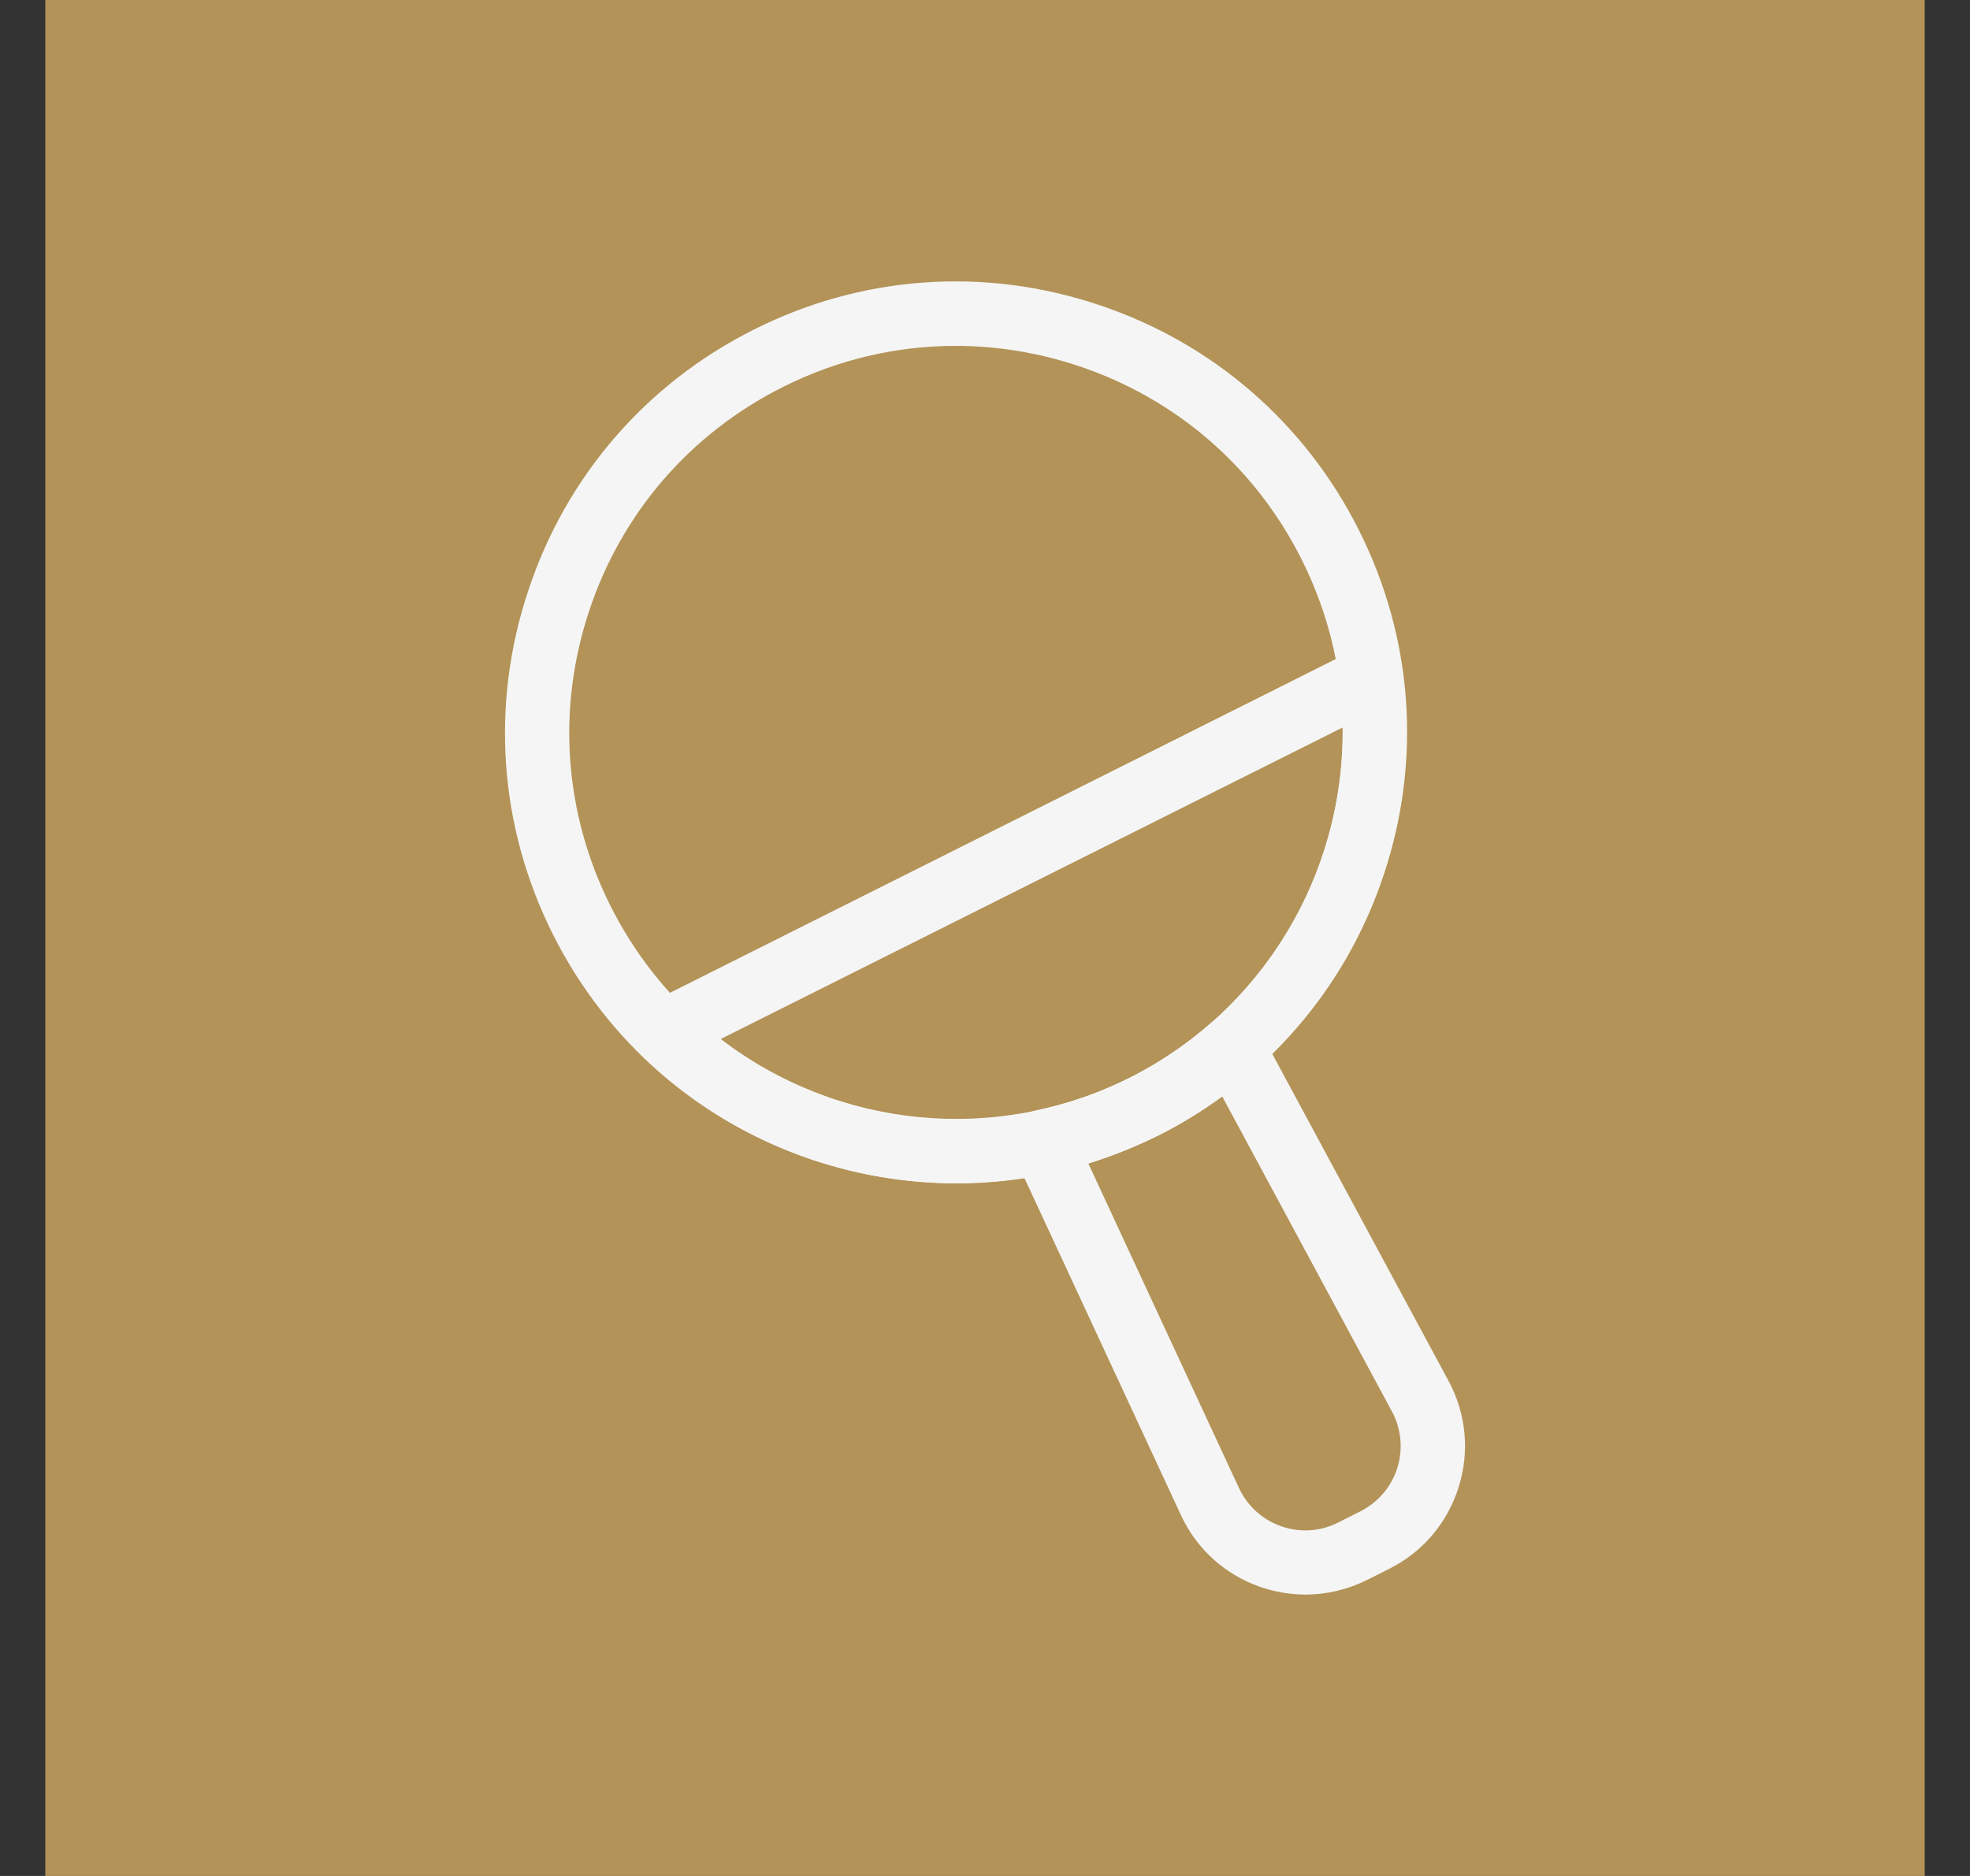 <?xml version="1.0" encoding="UTF-8"?> <svg xmlns="http://www.w3.org/2000/svg" width="42" height="40" viewBox="0 0 42 40" fill="none"><rect x="0" y="0" width="42" height="40" fill="#333333" stroke="none"/><rect width="40.068" height="40" transform="translate(0.966)" fill="#B39358"></rect><path d="M20.392 25.233C19.373 25.233 18.345 25.069 17.349 24.74C14.914 23.927 12.941 22.218 11.789 19.925C10.638 17.631 10.451 15.023 11.264 12.588C12.073 10.148 13.781 8.175 16.079 7.024C18.372 5.872 20.981 5.685 23.416 6.498C25.851 7.307 27.829 9.02 28.976 11.313C30.127 13.607 30.314 16.215 29.501 18.65C28.692 21.085 26.979 23.063 24.686 24.21C23.334 24.891 21.867 25.233 20.392 25.233ZM20.373 7.375C19.108 7.375 17.852 7.668 16.691 8.252C14.722 9.239 13.256 10.93 12.562 13.022C11.867 15.11 12.027 17.344 13.014 19.313C14.001 21.282 15.691 22.748 17.783 23.442C19.871 24.137 22.105 23.977 24.074 22.99C26.043 22.003 27.509 20.313 28.204 18.221C28.898 16.133 28.738 13.899 27.751 11.93C26.765 9.961 25.074 8.495 22.982 7.8C22.128 7.517 21.251 7.375 20.373 7.375Z" fill="#F5F5F5"></path><path d="M27.834 34C27.509 34 27.181 33.945 26.865 33.836C26.112 33.571 25.509 33.027 25.175 32.301L21.616 24.635C21.529 24.448 21.529 24.228 21.625 24.041C21.721 23.854 21.89 23.721 22.096 23.675C22.79 23.529 23.457 23.296 24.079 22.986C24.7 22.675 25.285 22.278 25.819 21.812C25.974 21.674 26.189 21.615 26.39 21.652C26.596 21.688 26.774 21.816 26.87 21.999L30.881 29.441C31.26 30.144 31.338 30.953 31.096 31.716C30.854 32.479 30.328 33.096 29.616 33.452L29.145 33.689C28.729 33.895 28.282 34 27.834 34ZM23.201 24.804L26.413 31.725C26.591 32.109 26.911 32.401 27.313 32.543C27.715 32.684 28.145 32.657 28.528 32.465L28.999 32.227C29.378 32.036 29.661 31.707 29.789 31.305C29.917 30.898 29.876 30.469 29.675 30.094L26.057 23.378C25.623 23.698 25.166 23.977 24.691 24.215C24.211 24.448 23.713 24.649 23.201 24.804Z" fill="#F5F5F5"></path><path d="M20.387 25.229C17.929 25.229 15.503 24.288 13.667 22.492C13.507 22.337 13.434 22.117 13.47 21.898C13.502 21.679 13.644 21.492 13.841 21.391L28.921 13.83C29.117 13.73 29.35 13.735 29.547 13.84C29.743 13.945 29.876 14.136 29.903 14.356C30.442 18.417 28.345 22.378 24.681 24.214C23.32 24.895 21.849 25.229 20.387 25.229ZM15.366 22.154C17.847 24.059 21.228 24.411 24.074 22.985C26.92 21.56 28.66 18.641 28.624 15.512L15.366 22.154Z" fill="#F5F5F5"></path></svg> 